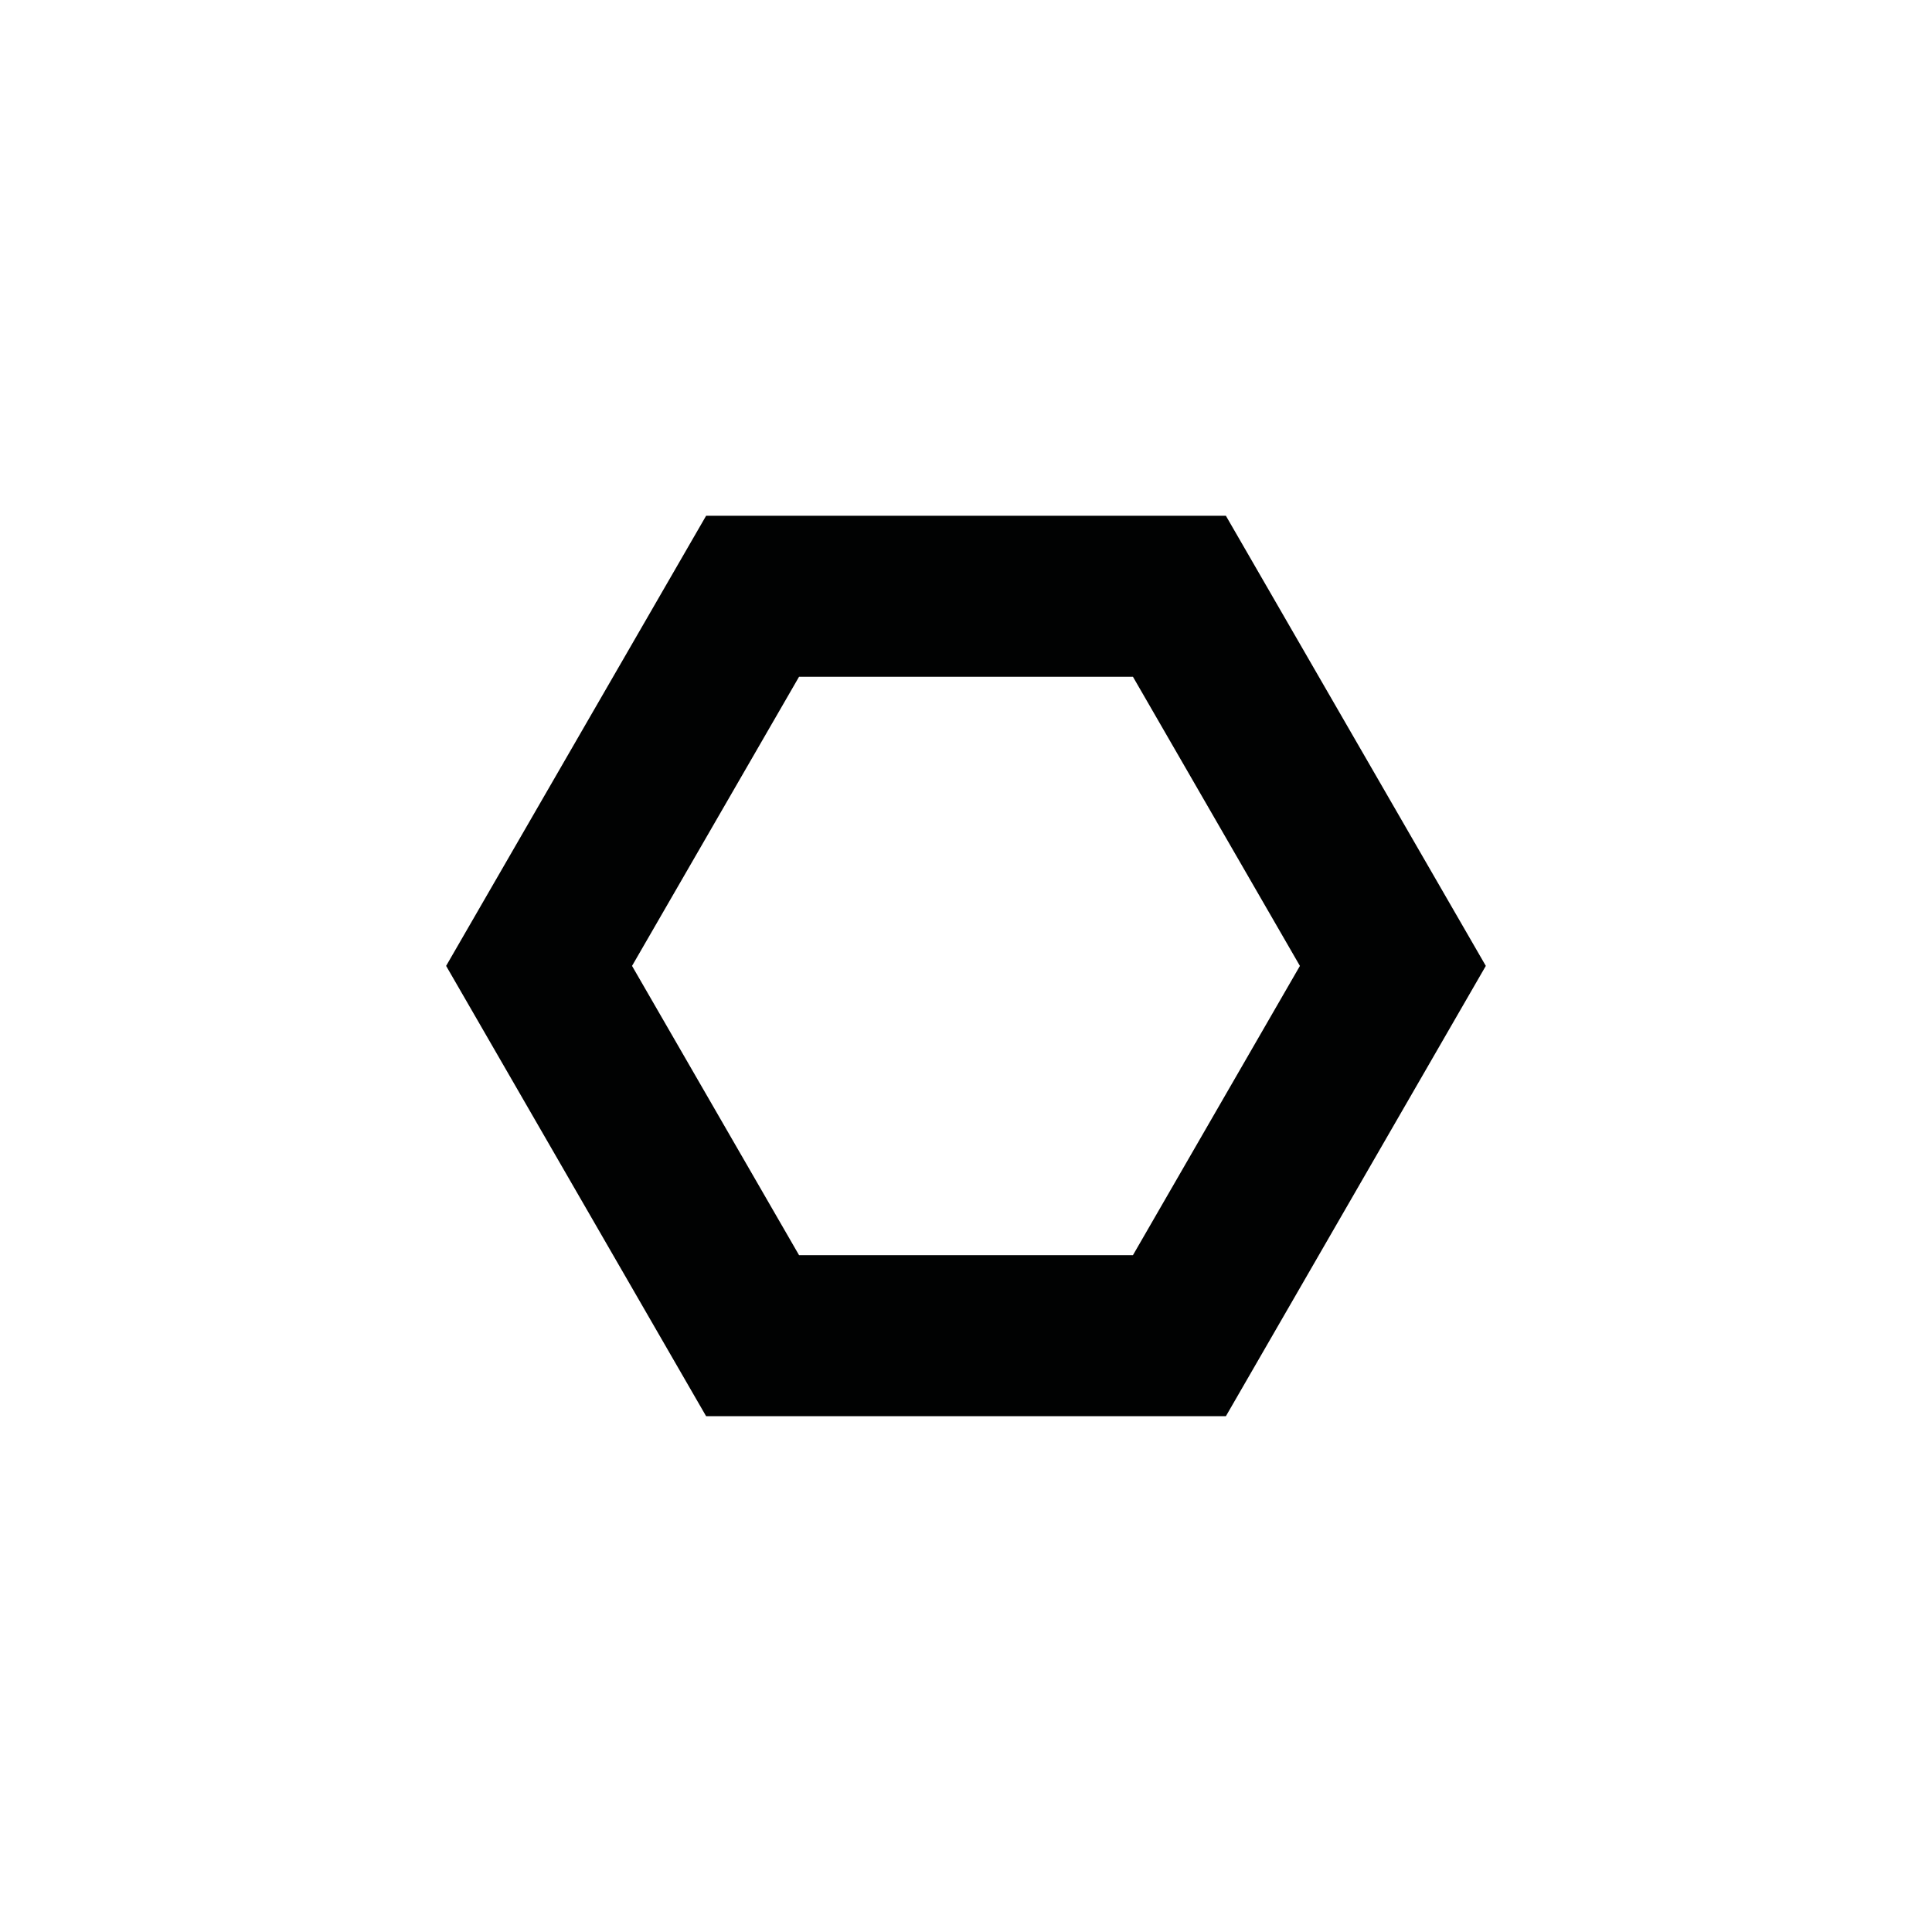 <svg enable-background="new 0 0 36 36" viewBox="0 0 36 36" xmlns="http://www.w3.org/2000/svg"><path d="m21.977 11.111h-7.954l-3.978 6.887 3.978 6.89h7.954l3.977-6.89z" fill="none" stroke="#010202" stroke-width="3"/></svg>